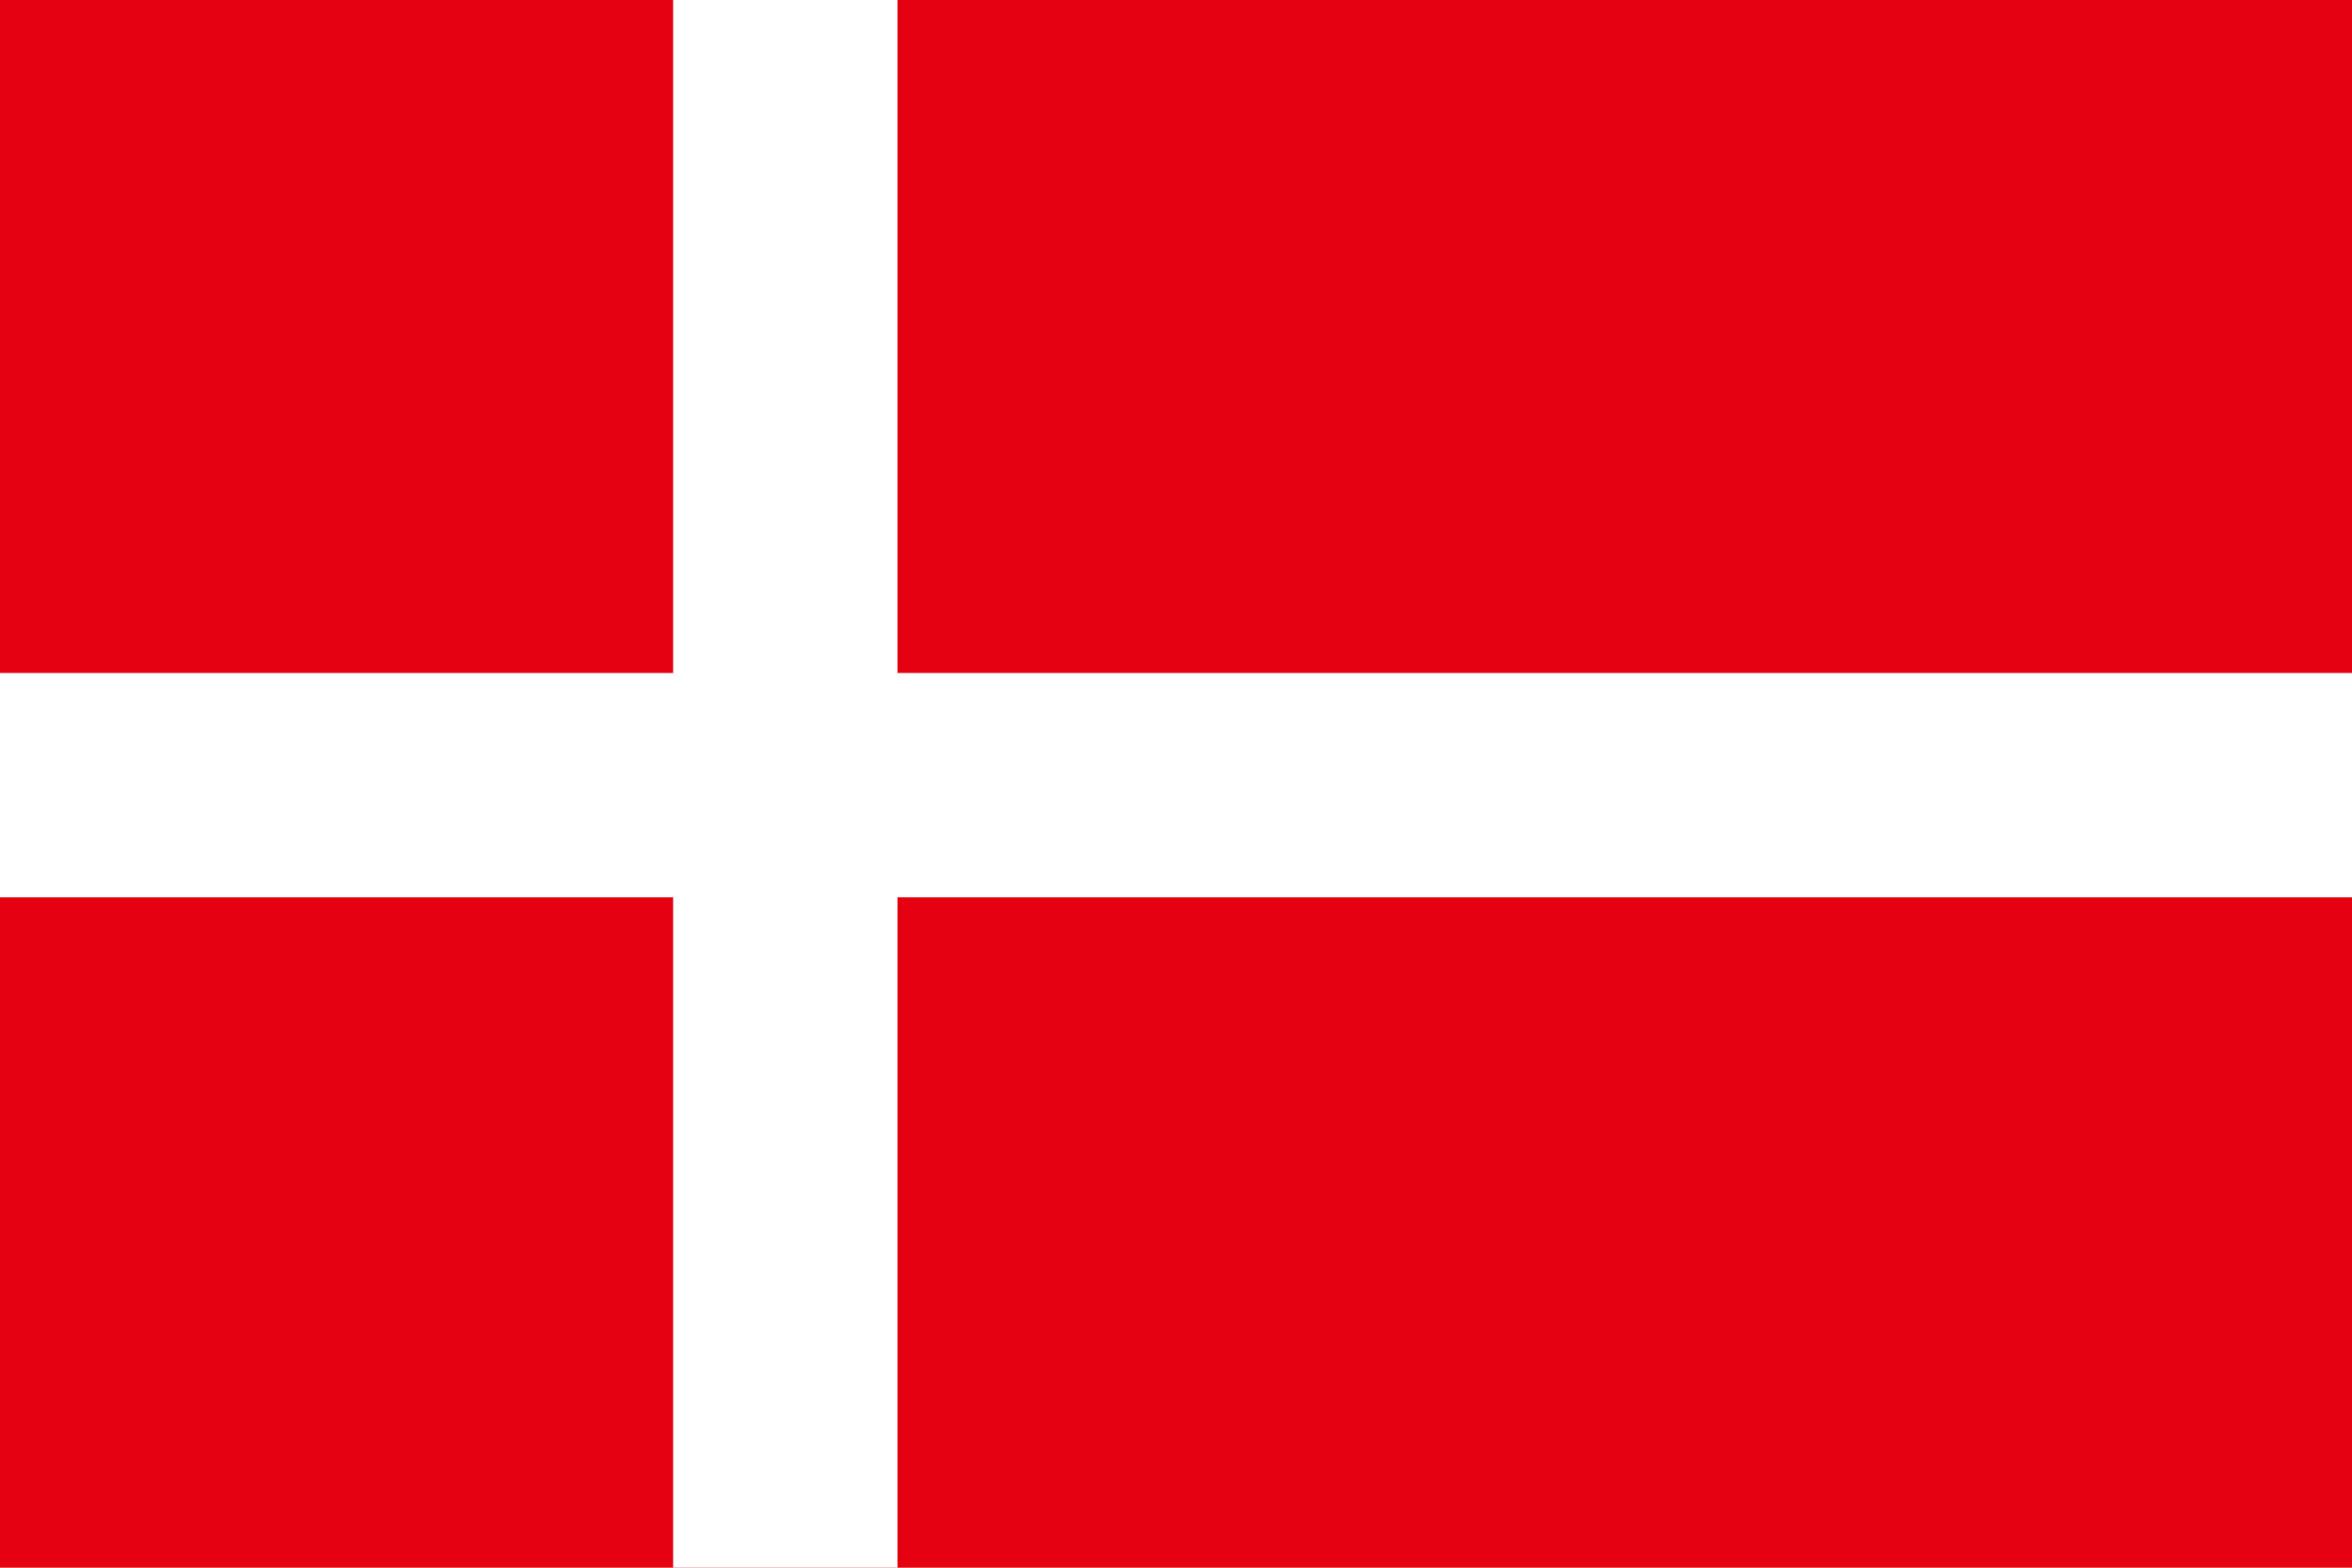<svg xmlns="http://www.w3.org/2000/svg" id="_色修正" viewBox="0 0 900 600"><defs><style>.cls-1{fill:#e50012;}.cls-1,.cls-2{stroke-width:0px;}.cls-2{fill:#fff;}</style></defs><rect class="cls-1" width="900" height="601"/><rect class="cls-2" x="257.57" width="85.86" height="601"/><rect class="cls-2" y="257.57" width="900" height="85.86"/></svg>